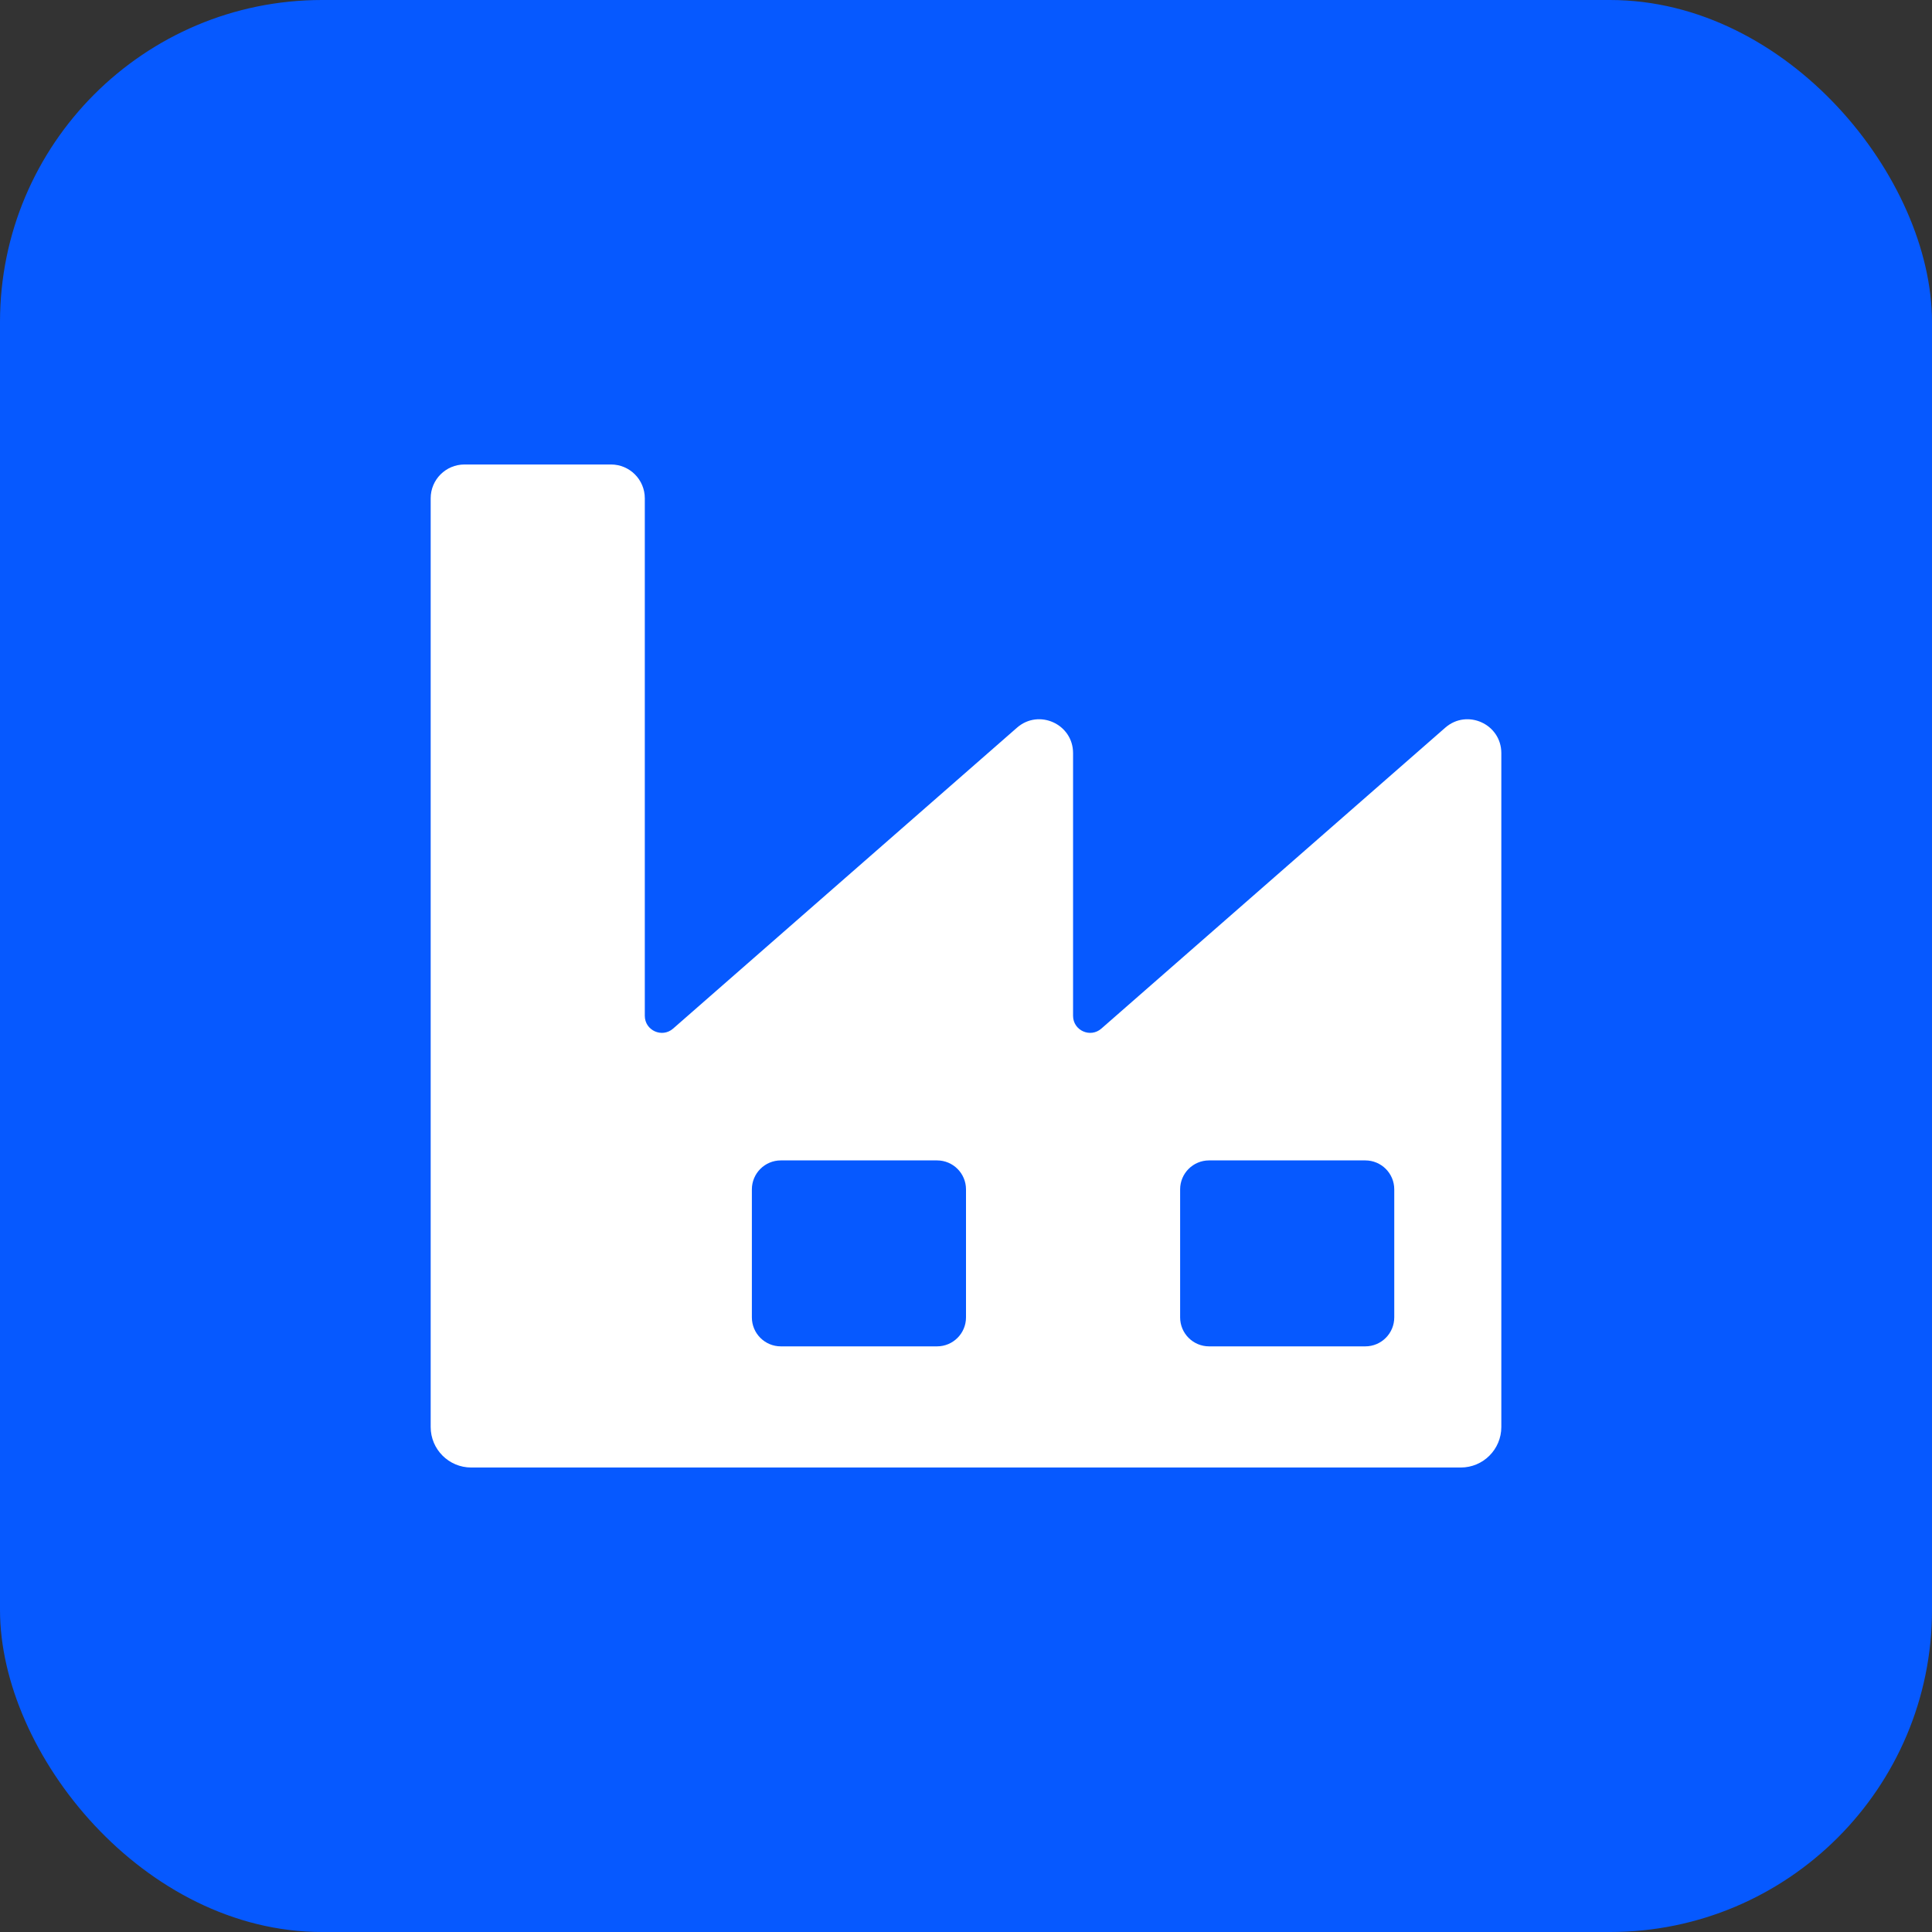 <svg width="48" height="48" viewBox="0 0 48 48" fill="none" xmlns="http://www.w3.org/2000/svg">
<rect x="0" y="0" width="48" height="48" fill="#333333" stroke="none"/>
<rect width="48" height="48" rx="8" fill="#0659FF"/>
<path d="M26.66 25.238V18.711C26.66 17.989 25.81 17.604 25.267 18.079L16.722 25.556C16.448 25.795 16.02 25.601 16.02 25.238V12.38C16.02 11.916 15.644 11.54 15.18 11.54H11.54C11.076 11.54 10.7 11.916 10.7 12.38V35.453C10.7 36.009 11.151 36.46 11.708 36.46H16.02H26.66H36.293C36.849 36.46 37.3 36.009 37.3 35.453V18.711C37.3 17.989 36.45 17.604 35.907 18.079L27.362 25.556C27.088 25.795 26.66 25.601 26.66 25.238ZM23.28 33.45H19.4C19.003 33.45 18.68 33.128 18.68 32.73V29.55C18.68 29.152 19.003 28.83 19.4 28.83H23.28C23.678 28.83 24 29.152 24 29.55V32.73C24 33.128 23.678 33.45 23.28 33.45ZM33.92 33.45H30.04C29.642 33.45 29.32 33.128 29.32 32.73V29.55C29.32 29.152 29.642 28.83 30.04 28.83H33.92C34.318 28.83 34.64 29.152 34.64 29.55V32.73C34.64 33.128 34.318 33.45 33.92 33.45Z" fill="white"/>
</svg>
